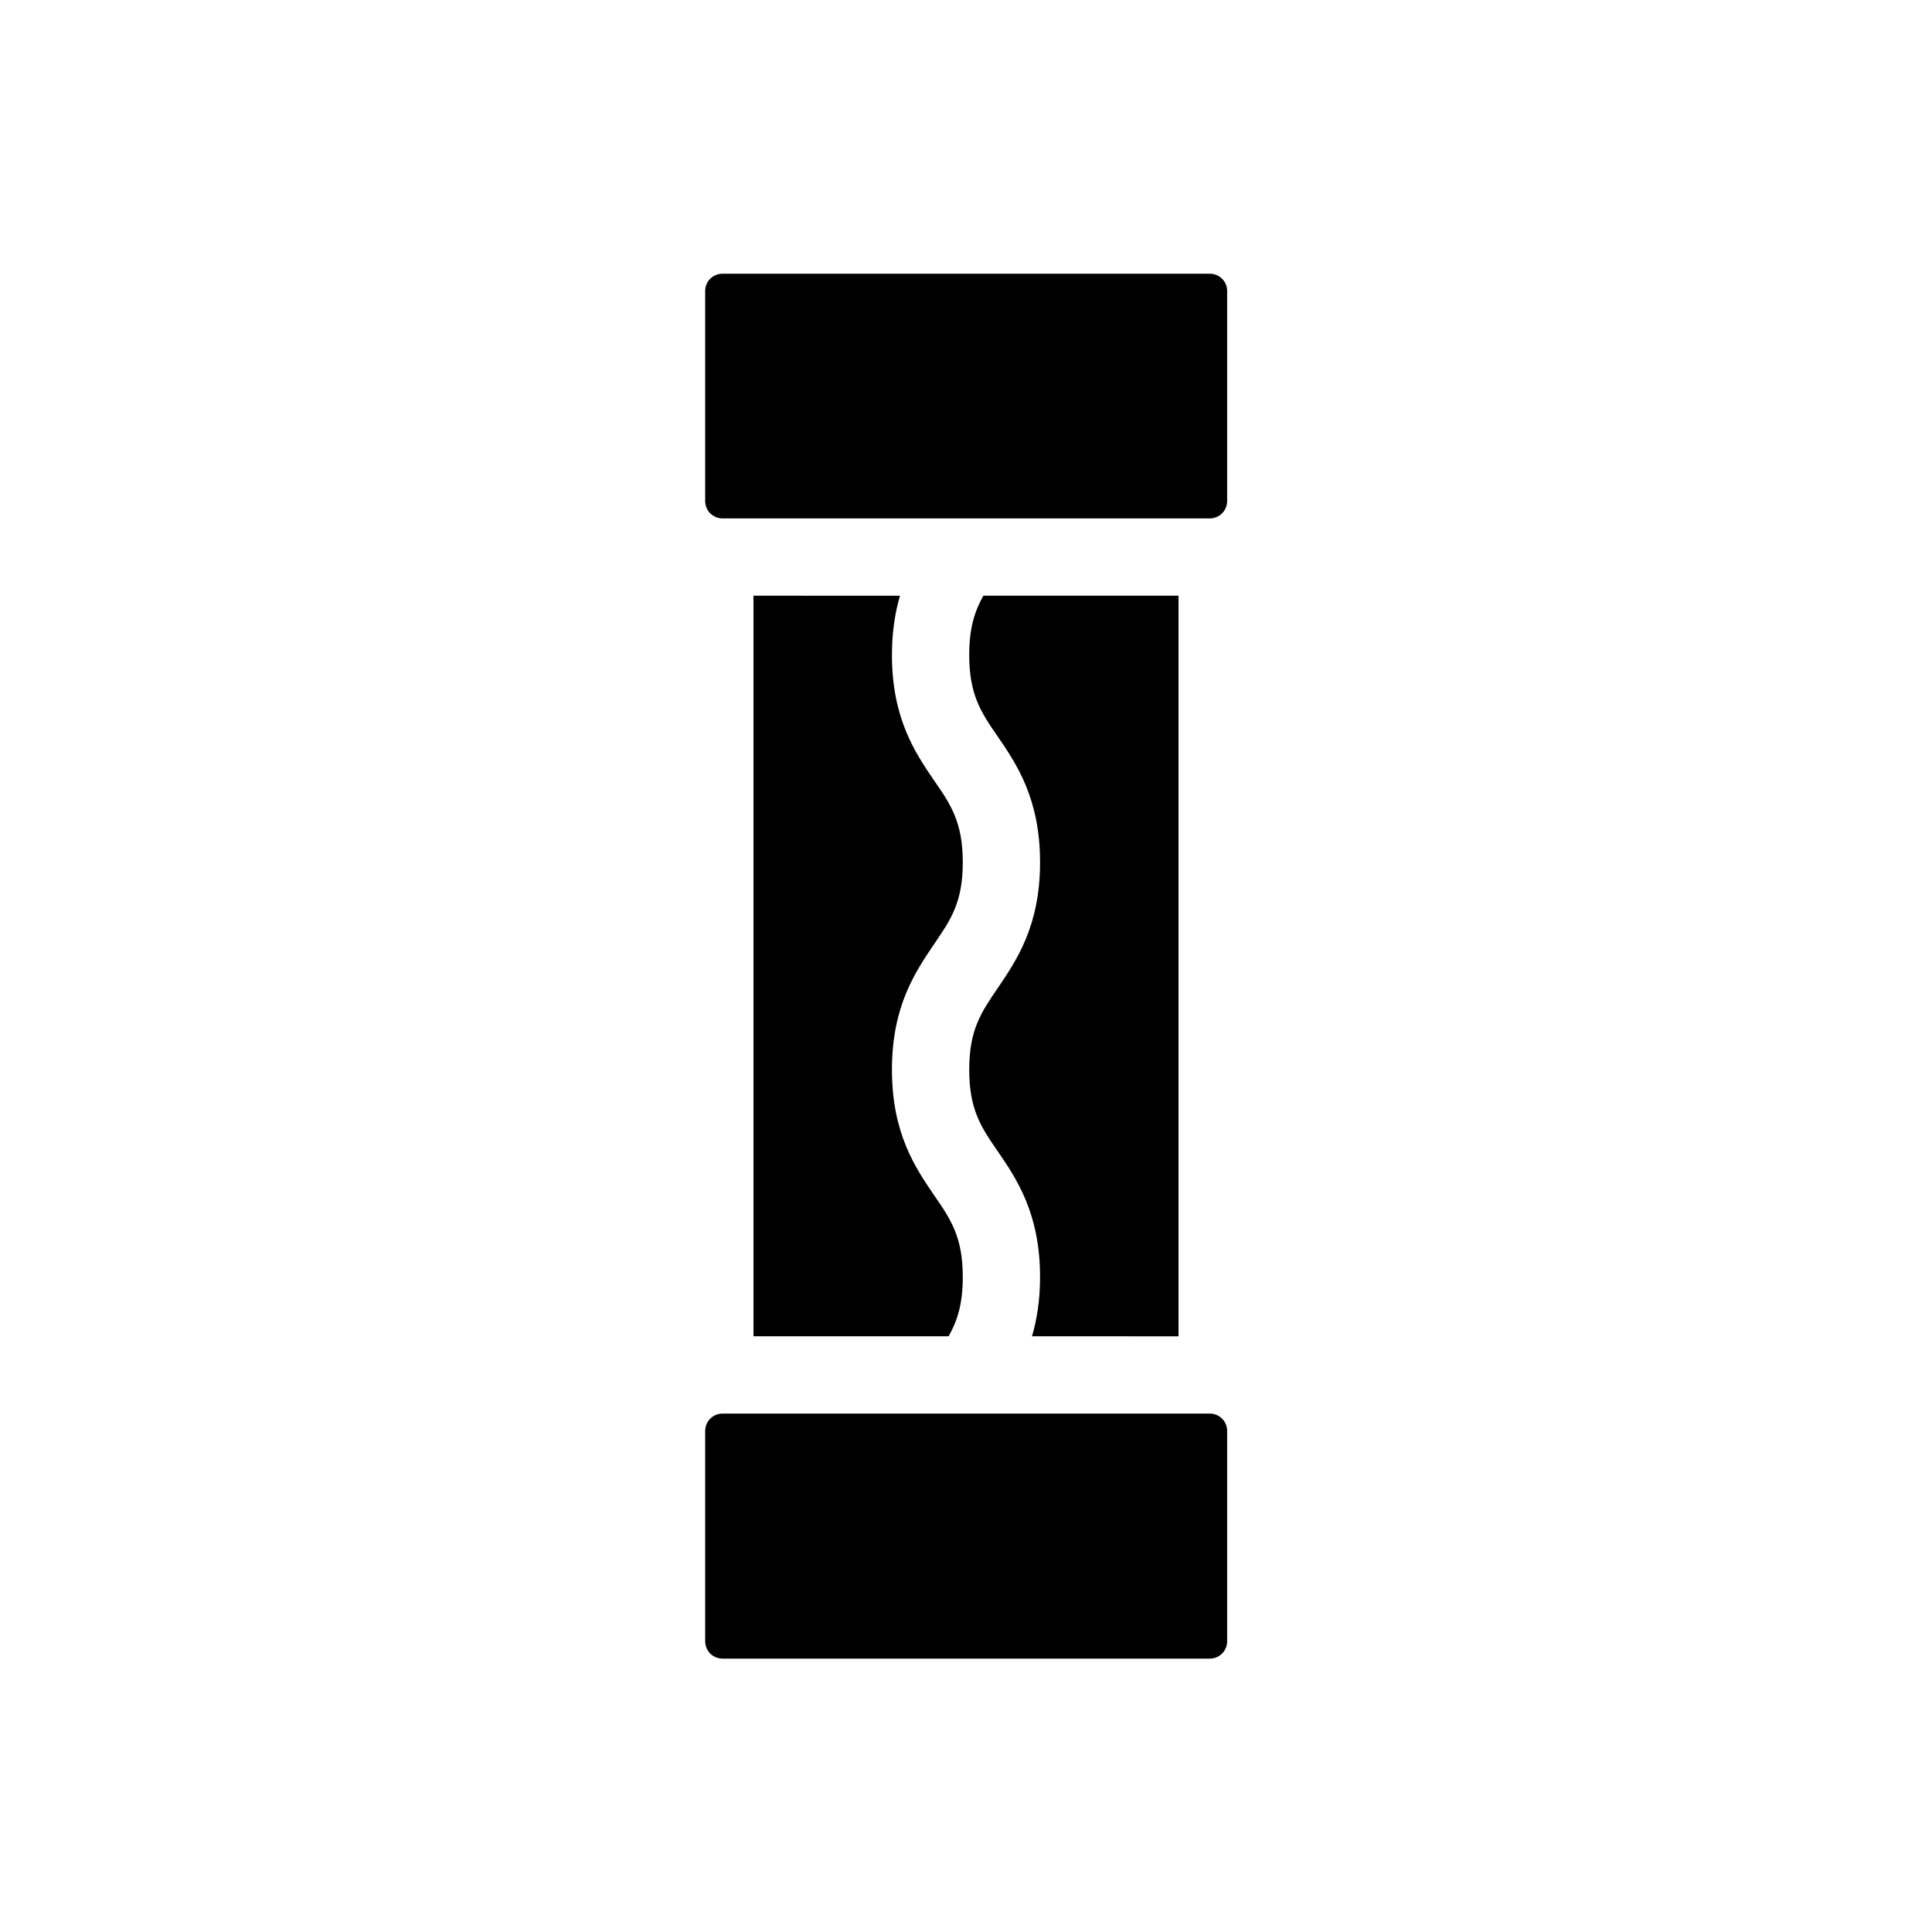 <?xml version="1.0" encoding="utf-8"?>
<!-- Generator: Adobe Illustrator 27.9.0, SVG Export Plug-In . SVG Version: 6.00 Build 0)  -->
<svg version="1.1" baseProfile="tiny" id="Icons" xmlns="http://www.w3.org/2000/svg" xmlns:xlink="http://www.w3.org/1999/xlink"
	 x="0px" y="0px" viewBox="0 0 600 600" overflow="visible" xml:space="preserve">
<g id="Fuse_on">
	<path d="M224.4,439h151.3c3,0,5.4,2.4,5.4,5.4v65.3c0,3-2.4,5.4-5.4,5.4H224.4c-3,0-5.4-2.4-5.4-5.4v-65.3
		C219,441.4,221.4,439,224.4,439z"/>
	<path d="M224.4,85h151.3c3,0,5.4,2.4,5.4,5.3v65.3c0,3-2.4,5.4-5.4,5.4H224.4c-3,0-5.4-2.4-5.4-5.4V90.3
		C219,87.4,221.4,85,224.4,85z"/>
	<path d="M299,396.6c0-12.4-3.7-17.9-8.9-25.4c-5.8-8.5-13.1-19.2-13.1-39s7.3-30.4,13.1-39c5.2-7.6,8.9-13,8.9-25.4
		s-3.7-17.9-8.9-25.4c-5.8-8.5-13.1-19.2-13.1-39c0-7.2,1-13.3,2.5-18.4H234v230h60.6C297.3,410.2,299,405,299,396.6L299,396.6z"/>
	<path d="M305.4,185c-2.7,4.8-4.4,10-4.4,18.4c0,12.4,3.7,17.9,8.9,25.4c5.8,8.5,13.1,19.2,13.1,39s-7.3,30.4-13.1,39
		c-5.2,7.6-8.9,13-8.9,25.4s3.7,17.9,8.9,25.4c5.8,8.5,13.1,19.2,13.1,39c0,7.2-1,13.3-2.5,18.4H366V185L305.4,185L305.4,185z"/>
</g>
</svg>
